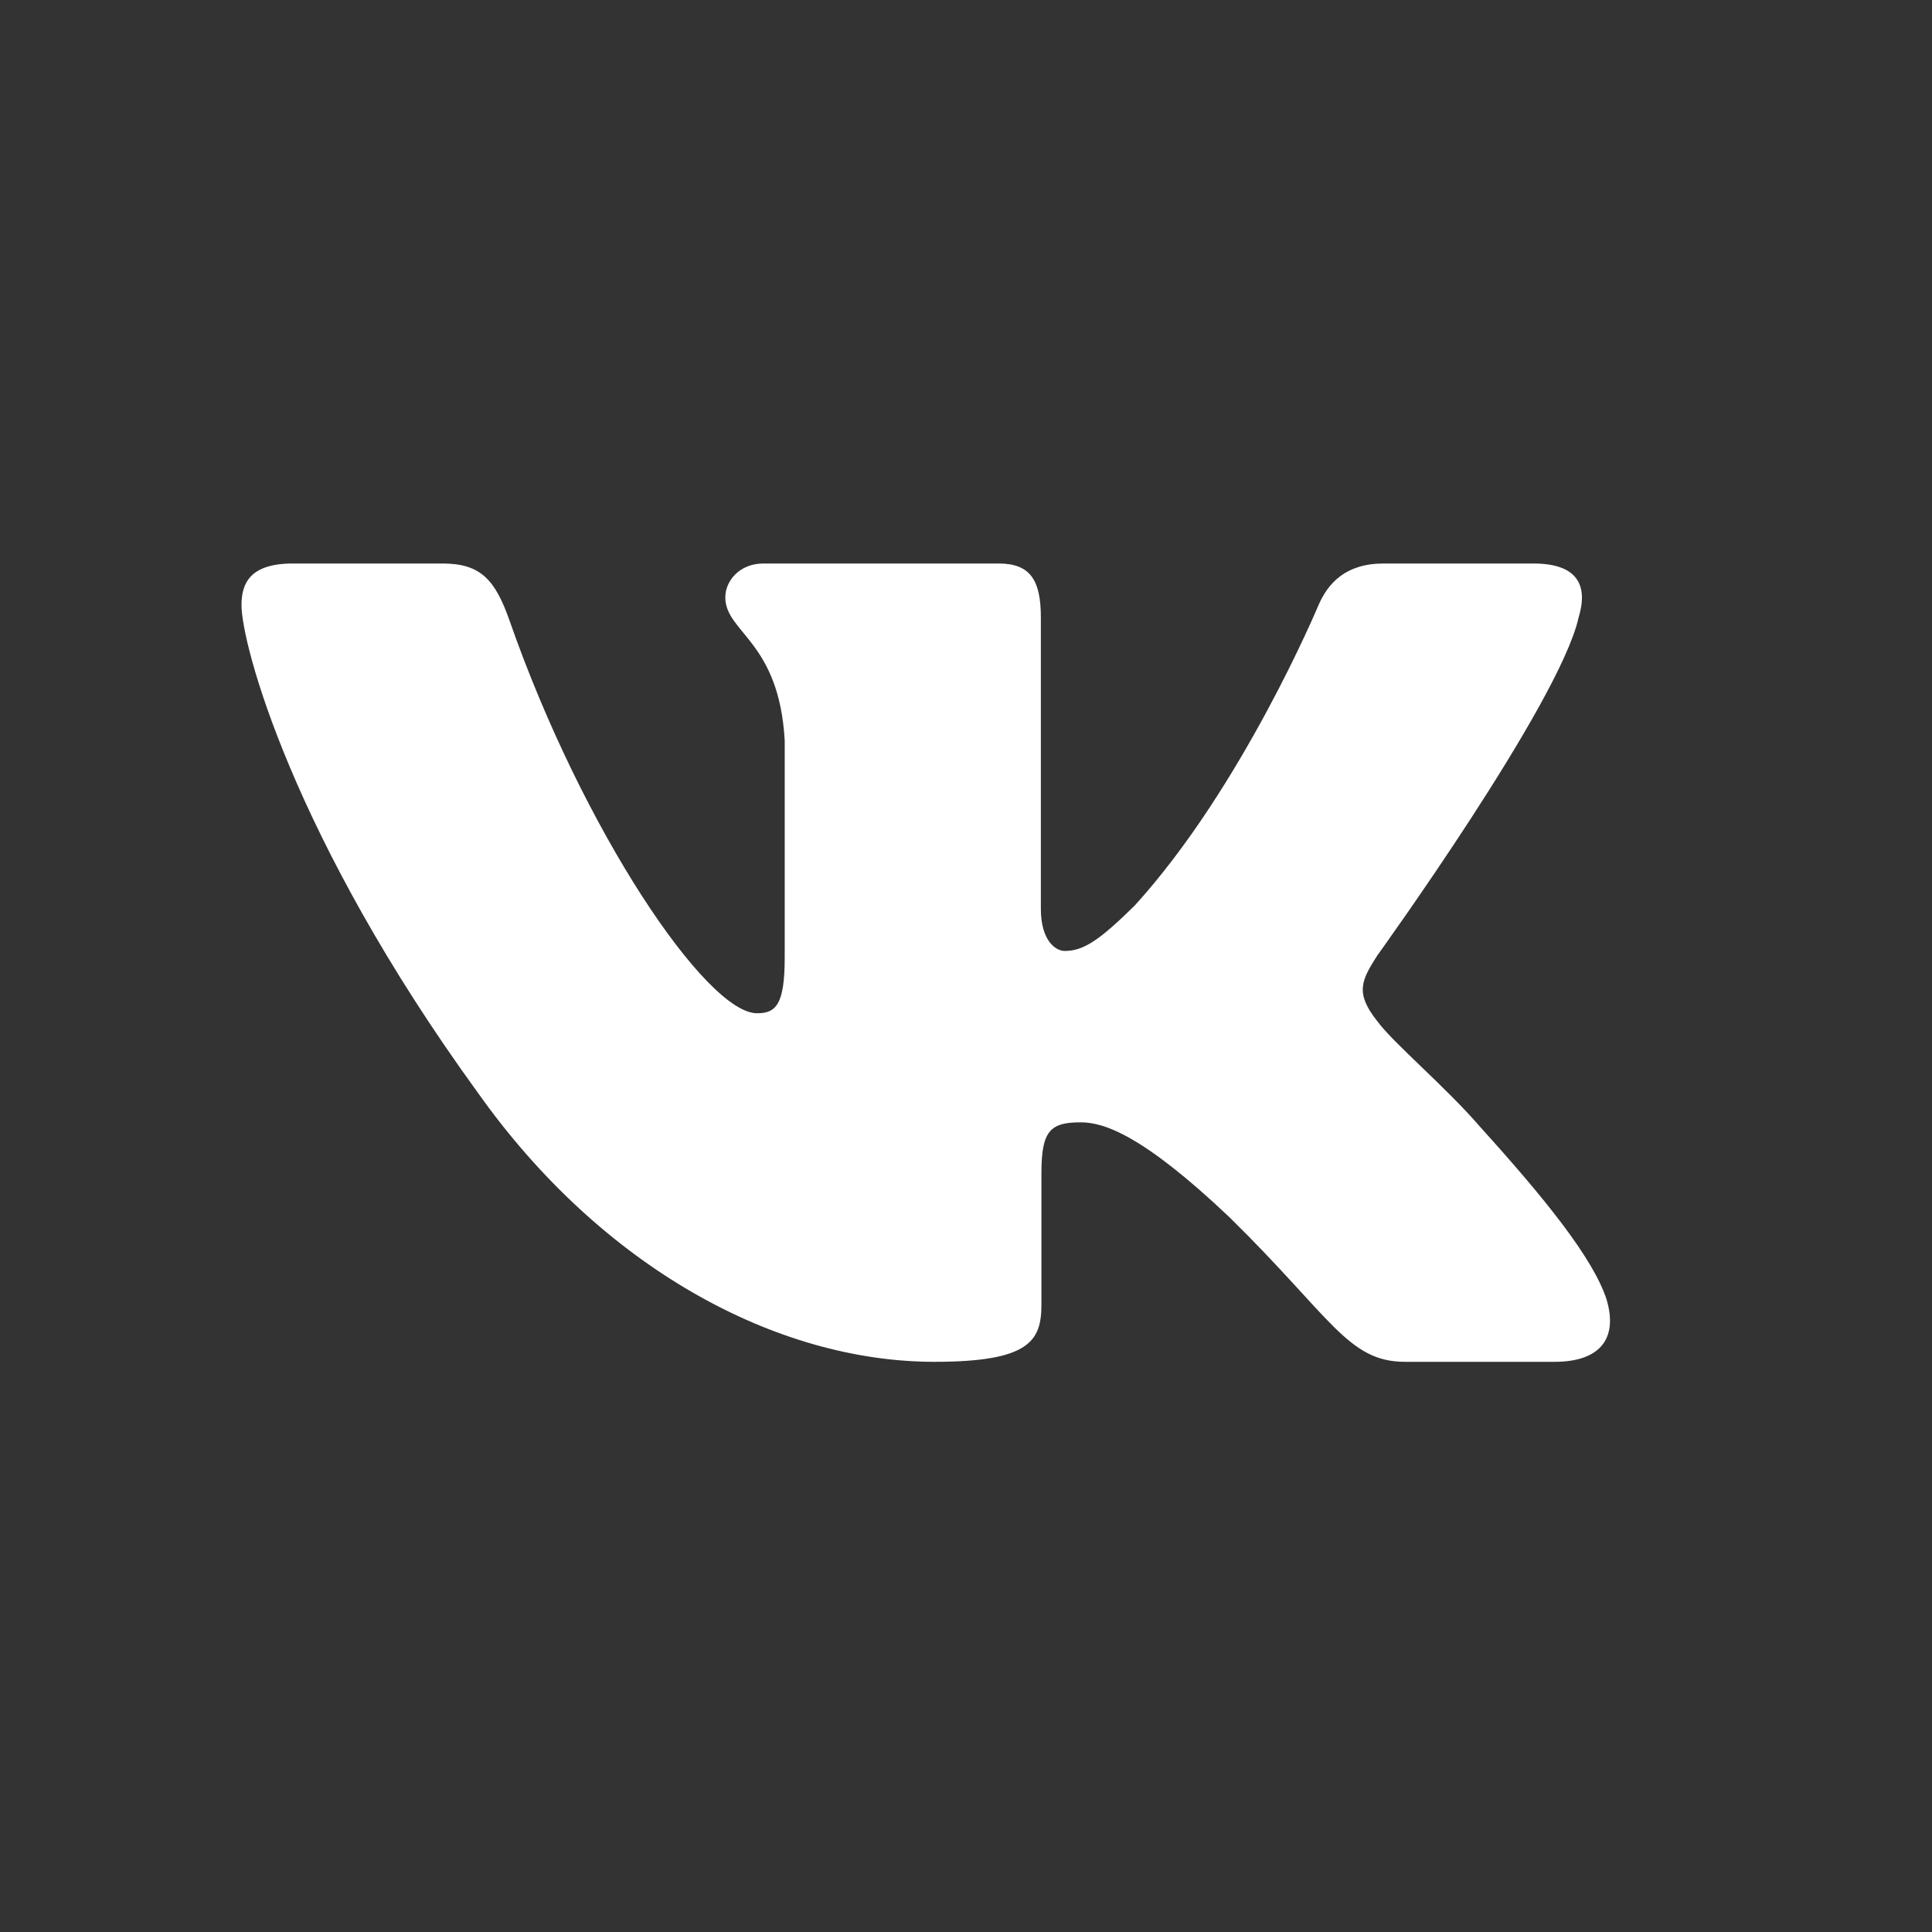 <svg width="24" height="24" viewBox="0 0 24 24" fill="none" xmlns="http://www.w3.org/2000/svg">
<rect x="0" y="0" width="24" height="24" fill="#333333" stroke="none"/>
<path fill-rule="evenodd" clip-rule="evenodd" d="M19.61 7.671C19.728 7.284 19.61 7 19.047 7H17.188C16.715 7 16.497 7.246 16.379 7.517C16.379 7.517 15.433 9.781 14.093 11.252C13.659 11.678 13.462 11.813 13.226 11.813C13.108 11.813 12.93 11.678 12.93 11.29V7.671C12.93 7.207 12.799 7 12.405 7H9.483C9.187 7 9.01 7.216 9.01 7.42C9.01 7.86 9.679 7.962 9.748 9.2V11.89C9.748 12.48 9.64 12.587 9.404 12.587C8.773 12.587 7.239 10.313 6.33 7.71C6.152 7.204 5.973 7 5.497 7H3.638C3.106 7 3 7.246 3 7.517C3 8 3.631 10.4 5.936 13.574C7.473 15.742 9.638 16.917 11.608 16.917C12.79 16.917 12.937 16.656 12.937 16.206V14.568C12.937 14.046 13.049 13.942 13.423 13.942C13.699 13.942 14.172 14.077 15.275 15.123C16.536 16.361 16.744 16.917 17.453 16.917H19.313C19.845 16.917 20.11 16.656 19.957 16.141C19.789 15.627 19.187 14.883 18.388 14C17.955 13.497 17.305 12.955 17.108 12.684C16.832 12.336 16.91 12.181 17.108 11.871C17.108 11.871 19.373 8.736 19.61 7.671Z" fill="white"/>
</svg>
